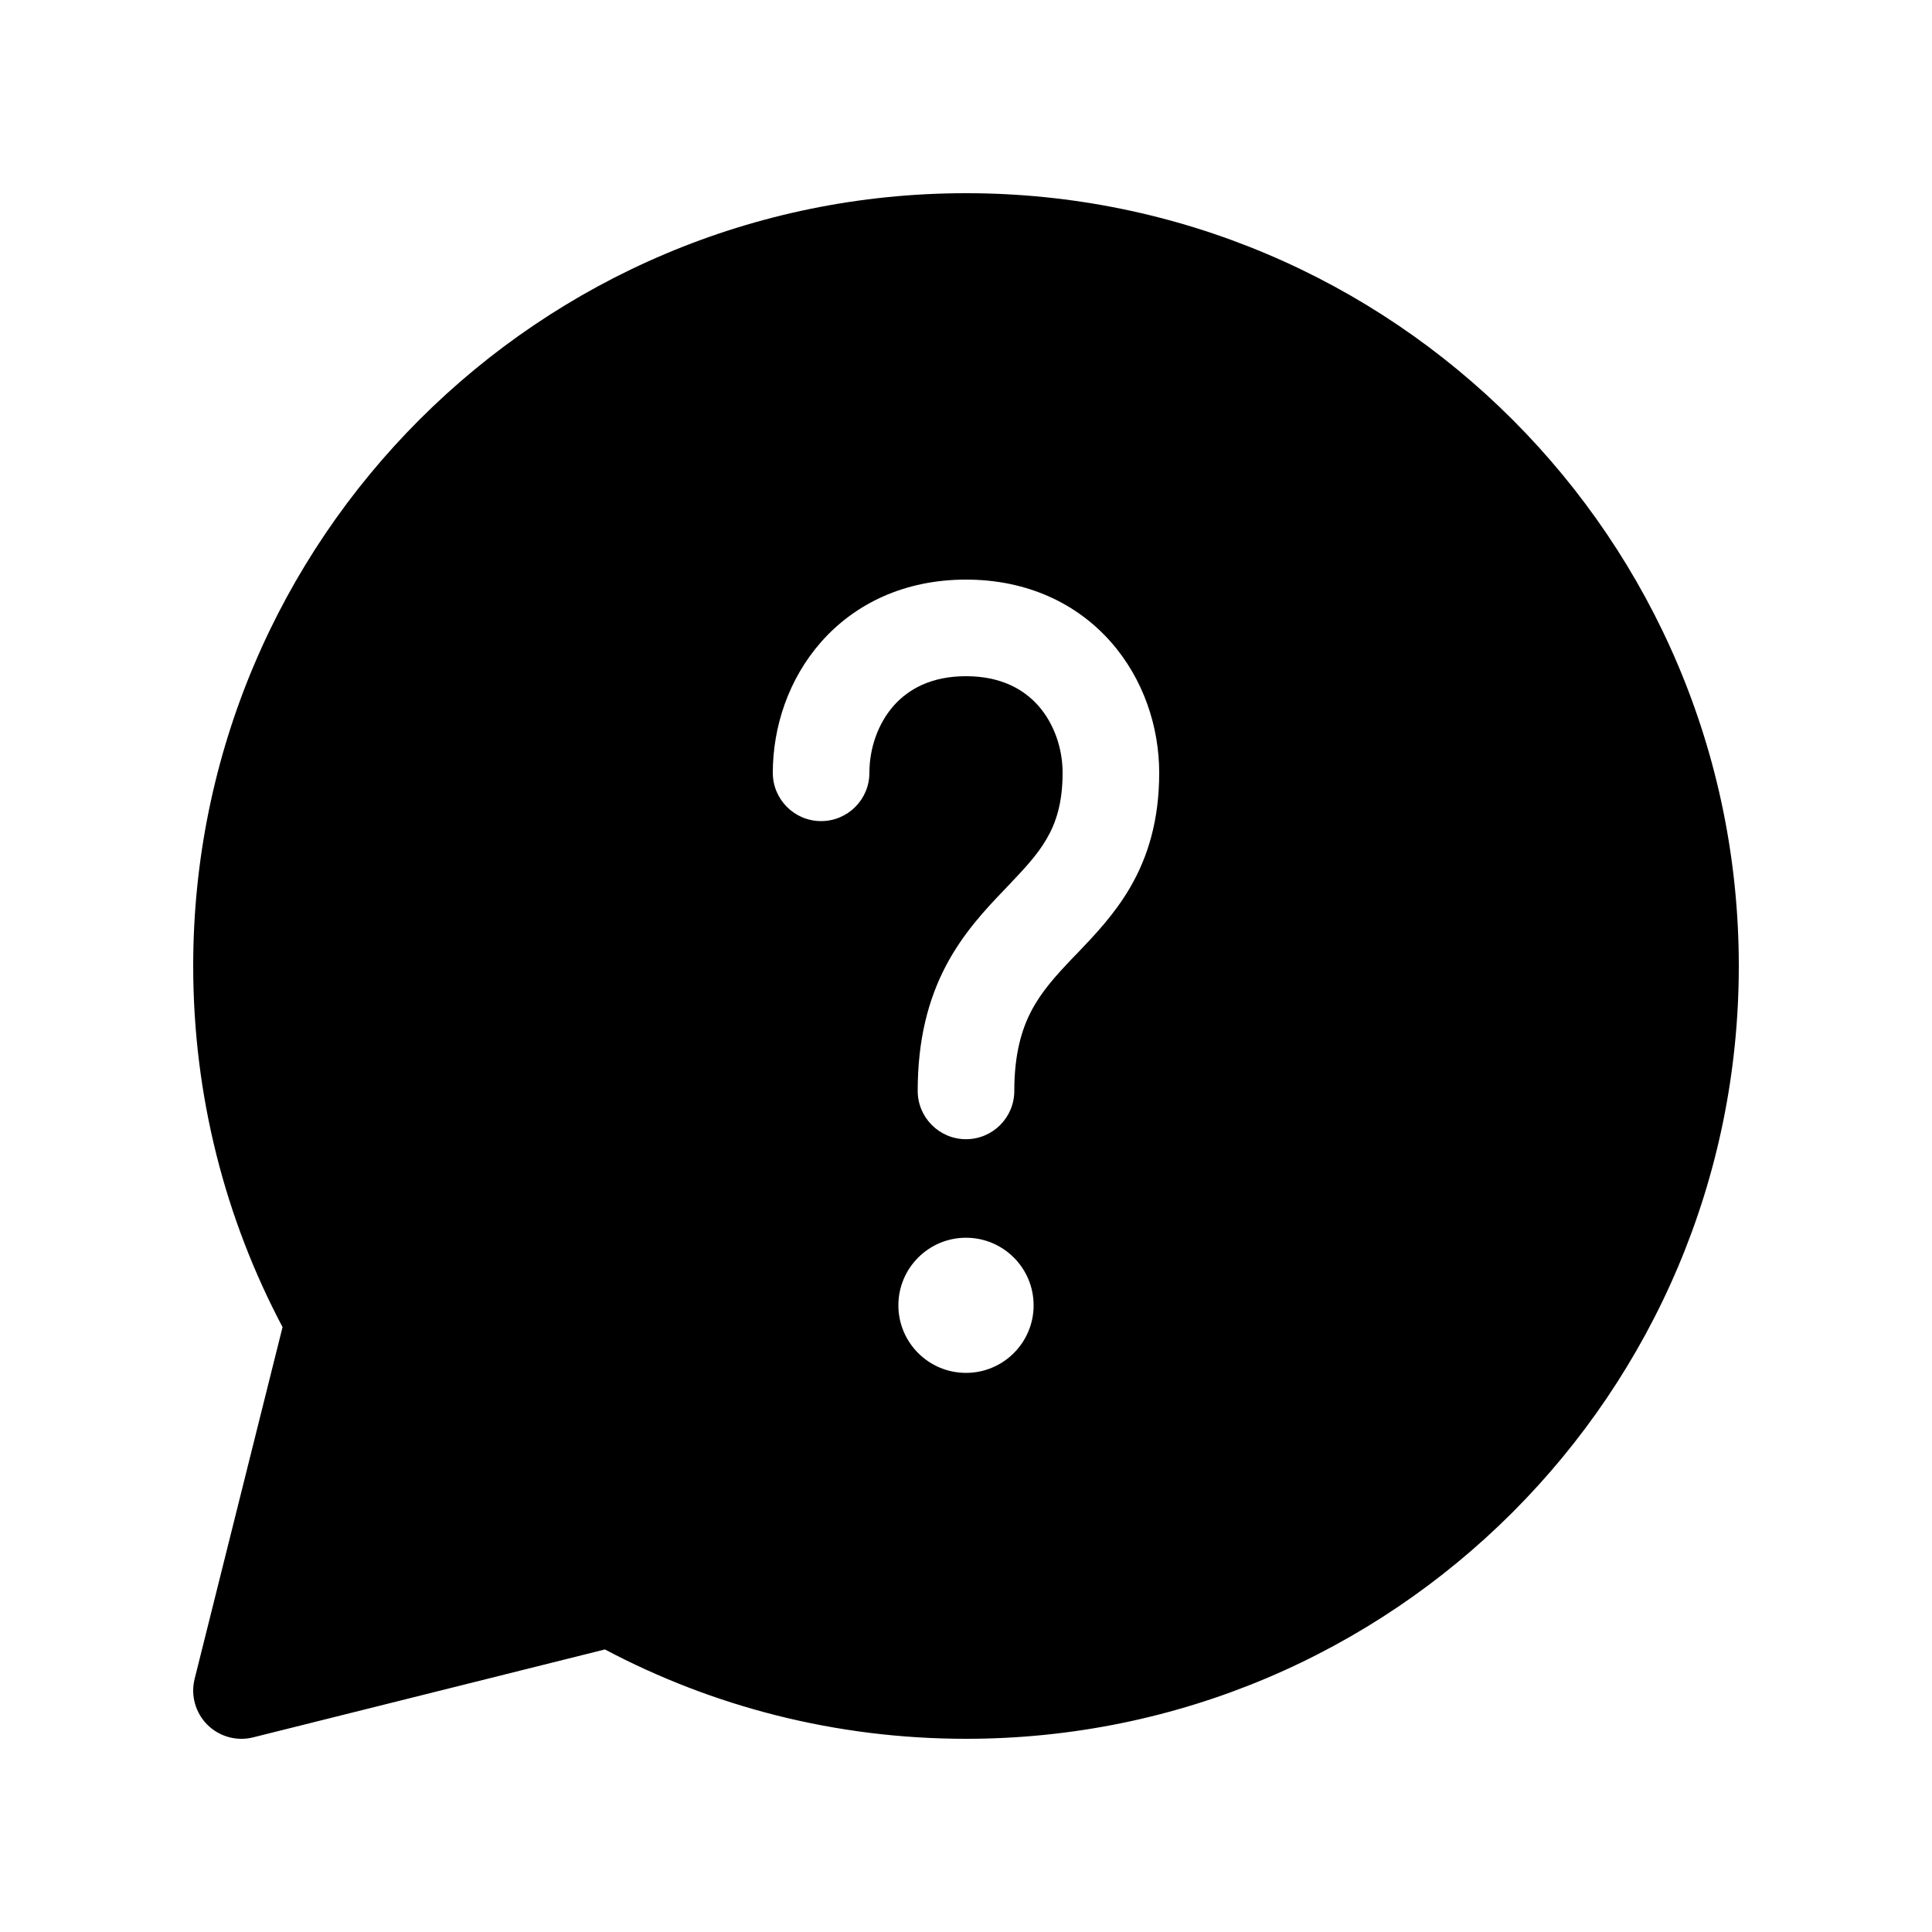 <svg xmlns="http://www.w3.org/2000/svg" viewBox="0 0 20 20" fill="none"><path d="M2 10C2 5.582 5.582 2 10 2C14.418 2 18 5.582 18 10C18 14.418 14.418 18 10 18C8.651 18 7.378 17.666 6.262 17.075L2.621 17.985C2.451 18.028 2.271 17.978 2.146 17.854C2.022 17.729 1.972 17.549 2.015 17.379L2.925 13.738C2.334 12.622 2 11.349 2 10ZM9.25 7.307C9.403 7.134 9.64 7 10 7C10.36 7 10.597 7.134 10.75 7.307C10.911 7.491 11 7.745 11 8C11 8.317 10.929 8.523 10.834 8.685C10.733 8.859 10.598 8.999 10.411 9.196L10.389 9.219C10.2 9.416 9.968 9.663 9.791 10C9.61 10.346 9.5 10.761 9.5 11.293C9.5 11.569 9.724 11.793 10 11.793C10.276 11.793 10.5 11.569 10.5 11.293C10.5 10.909 10.577 10.655 10.677 10.464C10.782 10.264 10.925 10.105 11.111 9.91L11.153 9.867C11.322 9.69 11.535 9.469 11.698 9.189C11.884 8.87 12 8.489 12 8C12 7.527 11.839 7.031 11.5 6.646C11.153 6.252 10.64 6 10 6C9.36 6 8.847 6.252 8.5 6.646C8.161 7.031 8 7.527 8 8C8 8.276 8.224 8.5 8.5 8.5C8.776 8.5 9 8.276 9 8C9 7.745 9.089 7.491 9.25 7.307ZM10.7 13.513C10.7 13.126 10.386 12.813 10 12.813C9.614 12.813 9.3 13.126 9.3 13.513C9.3 13.899 9.614 14.212 10 14.212C10.386 14.212 10.7 13.899 10.7 13.513Z" fill="currentColor"/></svg>